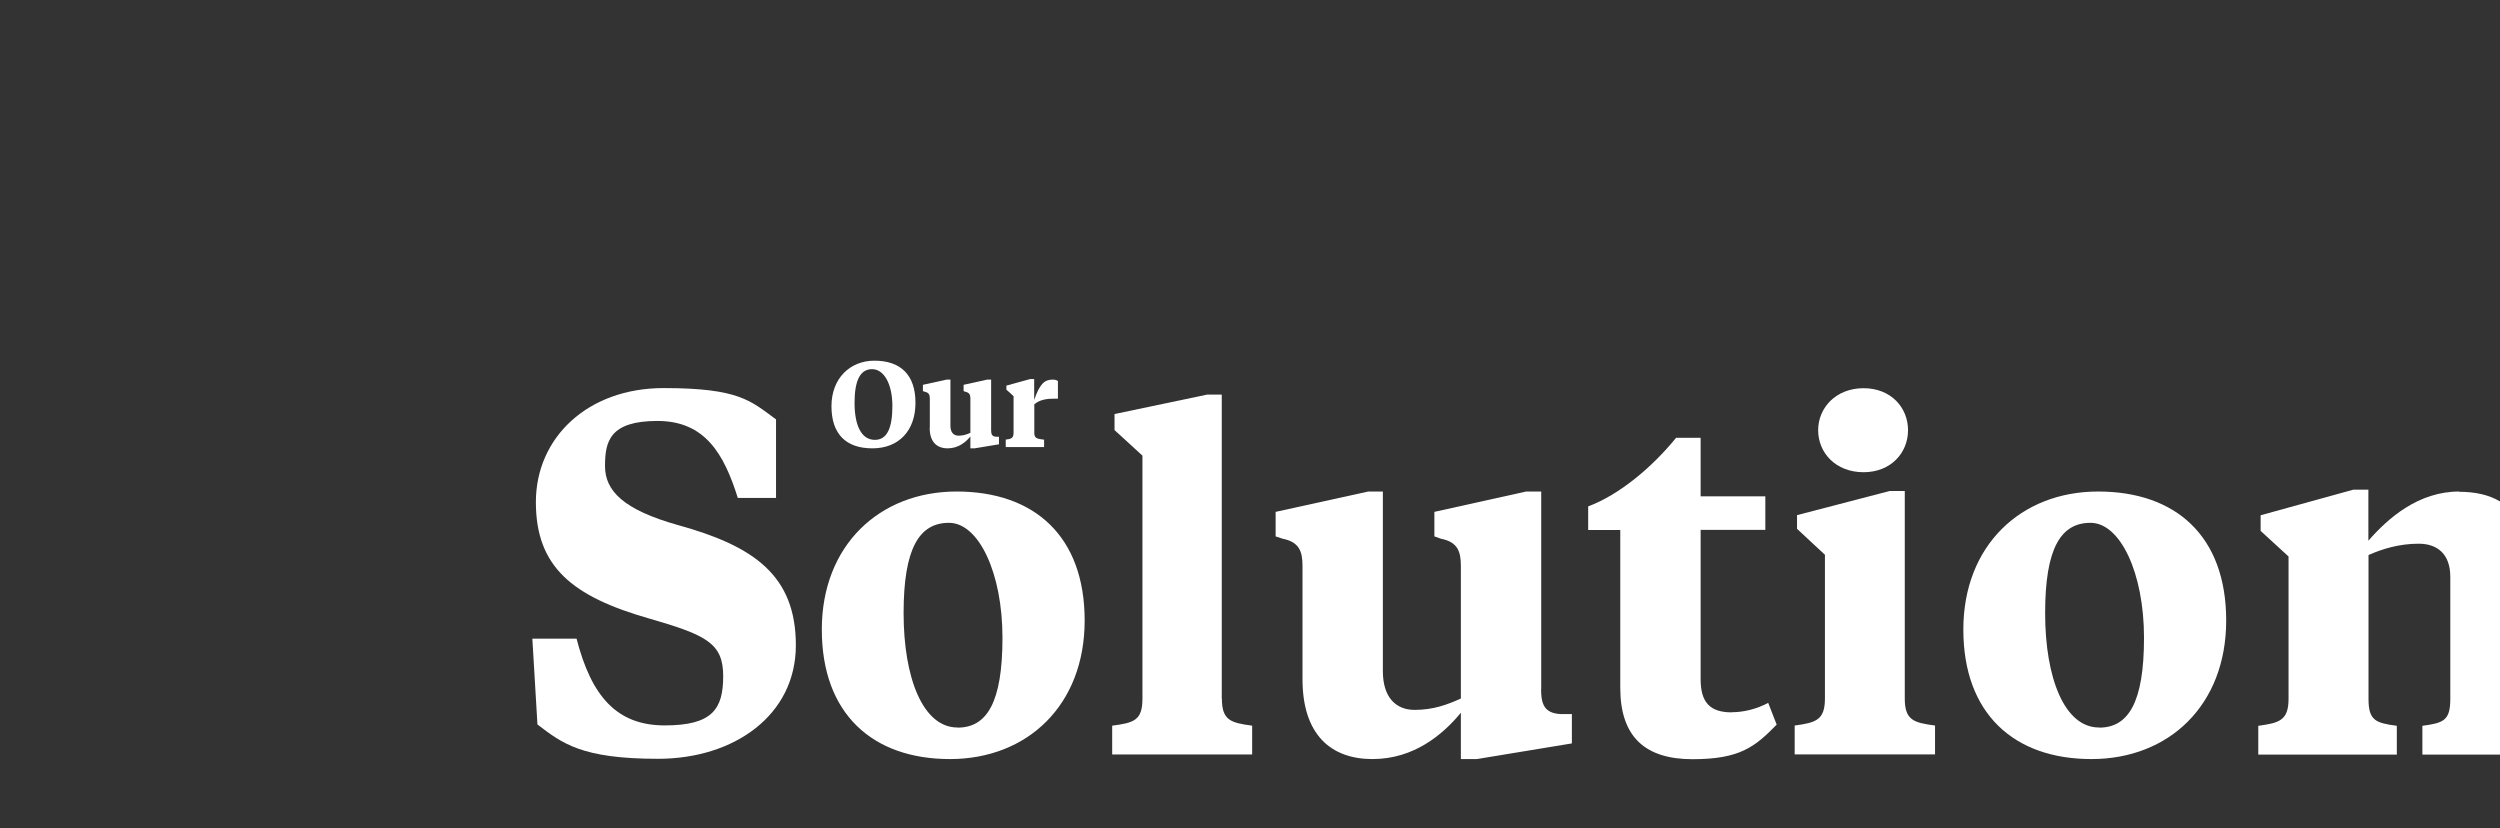 <svg xmlns="http://www.w3.org/2000/svg" id="Ebene_1" viewBox="0 0 1916.5 635.1"><rect x="0" y="0" width="1916.5" height="635.1" fill="#333333" stroke="none"/><defs><style>      .st0 {        fill: #fff;      }    </style></defs><path class="st0" d="M733.3,376.8c-59.1,0-103.3,41.3-103.3,105.8s38.8,99.3,98.2,99.3,103.3-41.3,103.3-106.2-38.8-98.9-98.2-98.9h0ZM734,557.7c-26.5,0-41.3-38-41.3-87.7s12-69.2,34.8-69.2,41,38.4,41,88.1-12,68.9-34.4,68.9h0Z"></path><path class="st0" d="M936.6,535.5v-233h-11.2l-71,14.9v12.3l21.4,19.6v186.3c0,16.7-6.5,18.5-23.2,20.7v22.1h107.3v-22.1c-16.3-2.2-23.2-4-23.2-20.7h0Z"></path><path class="st0" d="M1181.5,528.3v-151.5h-11.6l-70.3,15.6v18.8l5.1,1.8c12.7,2.5,15.2,9.8,15.2,20.7v101.8c-10.5,4.7-21,8.7-35.5,8.7s-24.3-9.8-24.3-29.7v-137.7h-11.2l-71,15.6v18.8l5.4,1.8c12.7,2.5,15.2,9.8,15.2,20.7v87c0,42.4,21.7,61.2,53.6,61.2s54-18.8,67.8-35.5v35.5h12.3l72.8-12v-22.5h-8.7c-12-.7-14.9-6.9-14.9-19.2h0Z"></path><path class="st0" d="M1327.6,546.1c-16.7,0-23.9-7.6-23.9-25.4v-114.5h49.6v-25.7h-49.6v-44.9h-18.8c-18.5,22.8-43.8,43.8-67.4,52.6v18.1h24.6v121c0,37.7,19.2,54.7,55.4,54.7s47.8-9.4,64.5-26.5l-6.5-16.7c-8.7,4.7-18.8,7.2-27.9,7.2h0Z"></path><path class="st0" d="M1428.6,362c21,0,34.1-14.9,34.1-32.2s-13-32.2-34.1-32.2-34.8,14.9-34.8,32.2,13.4,32.2,34.8,32.2Z"></path><path class="st0" d="M1460.2,535.5v-159.1h-11.6l-71,18.5v10.5l21.4,19.9v110.2c0,16.7-7.2,18.5-23.2,20.7v22.1h107.6v-22.1c-16.3-2.2-23.2-4-23.2-20.7h0Z"></path><path class="st0" d="M1608.4,376.8c-59.1,0-103.3,41.3-103.3,105.8s38.8,99.3,98.2,99.3,103.3-41.3,103.3-106.2-38.8-98.9-98.2-98.9h0ZM1609.1,557.7c-26.5,0-41.3-38-41.3-87.7s12-69.2,34.8-69.2,41,38.4,41,88.1-12,68.9-34.4,68.9h0Z"></path><path class="st0" d="M670.3,276.5c-18.6,0-32.9,13.5-32.9,34.9s11.2,32.3,31.4,32.3,33-13.5,33-34.9-11.3-32.3-31.5-32.3h0ZM670.7,337.2c-10.8,0-15.6-11.9-15.6-28.3s3.9-25.9,13.4-25.9,15.6,11.9,15.6,28.3-3.9,25.9-13.4,25.9Z"></path><path class="st0" d="M712.7,328c0,10.9,5.6,15.7,13.8,15.7s13.9-4.8,17.4-9.1v9.1h3.2l18.7-3.1v-5.8h-2.2c-3.1-.2-3.8-1.8-3.8-4.9v-38.9h-3l-18.1,4v4.8l1.3.5c3.3.7,3.9,2.5,3.9,5.3v26.2c-2.7,1.2-5.4,2.2-9.1,2.2s-6.2-2.5-6.2-7.6v-35.4h-2.9l-18.2,4v4.8l1.4.5c3.3.7,3.9,2.5,3.9,5.3v22.3h-.1Z"></path><path class="st0" d="M800.6,337.1c-5.6-.7-7.7-1-7.7-5.2v-22c4.6-3.8,10.2-4.3,15.9-4.3h2.2v-13.5c-1-.7-2.1-1.1-4.1-1.1-6.3,0-9.9,3.5-14.1,15.6v-16h-3.1l-18.2,5v3.1l5.5,5v28c0,4.3-1.9,4.8-6,5.3v5.7h29.4v-5.7h.2Z"></path><path class="st0" d="M1885.2,376.8c-31.2,0-54.4,20.3-69.6,37.7v-39.1h-11.6l-71,19.6v12l21.4,19.6v109.1c0,16.7-7.2,18.5-23.2,20.7v22.1h106.2v-22.1c-16.3-2.2-21.7-4-21.7-20.7v-110.2c10.5-4.7,23.6-8.7,38.4-8.7s24.3,8.3,24.3,25.4v93.5c0,16.7-5.1,18.5-21.4,20.7v22.1h59.5v-194.1c-8.4-5-18.8-7.4-31.3-7.4h0v-.2Z"></path><path class="st0" d="M412,555.3l-3.9-65.7h33.9c11.3,44.1,30.8,66.5,67.5,66.5s44.9-12.6,44.9-37.8-12.9-31.5-56.6-44.1c-59.3-16.9-87-39.8-87-89.3s39.8-87.4,97.9-87.4,66.7,9.8,86.2,24v60.2h-29.3c-10.5-33.5-25-59-61.6-59s-40.2,15.7-40.2,34.6,14,33.5,56.2,45.3c58.1,16.1,90.1,38.6,90.1,92.1s-47.2,87-105.7,87-73.4-11.8-92.5-26.4h.1Z"></path></svg>